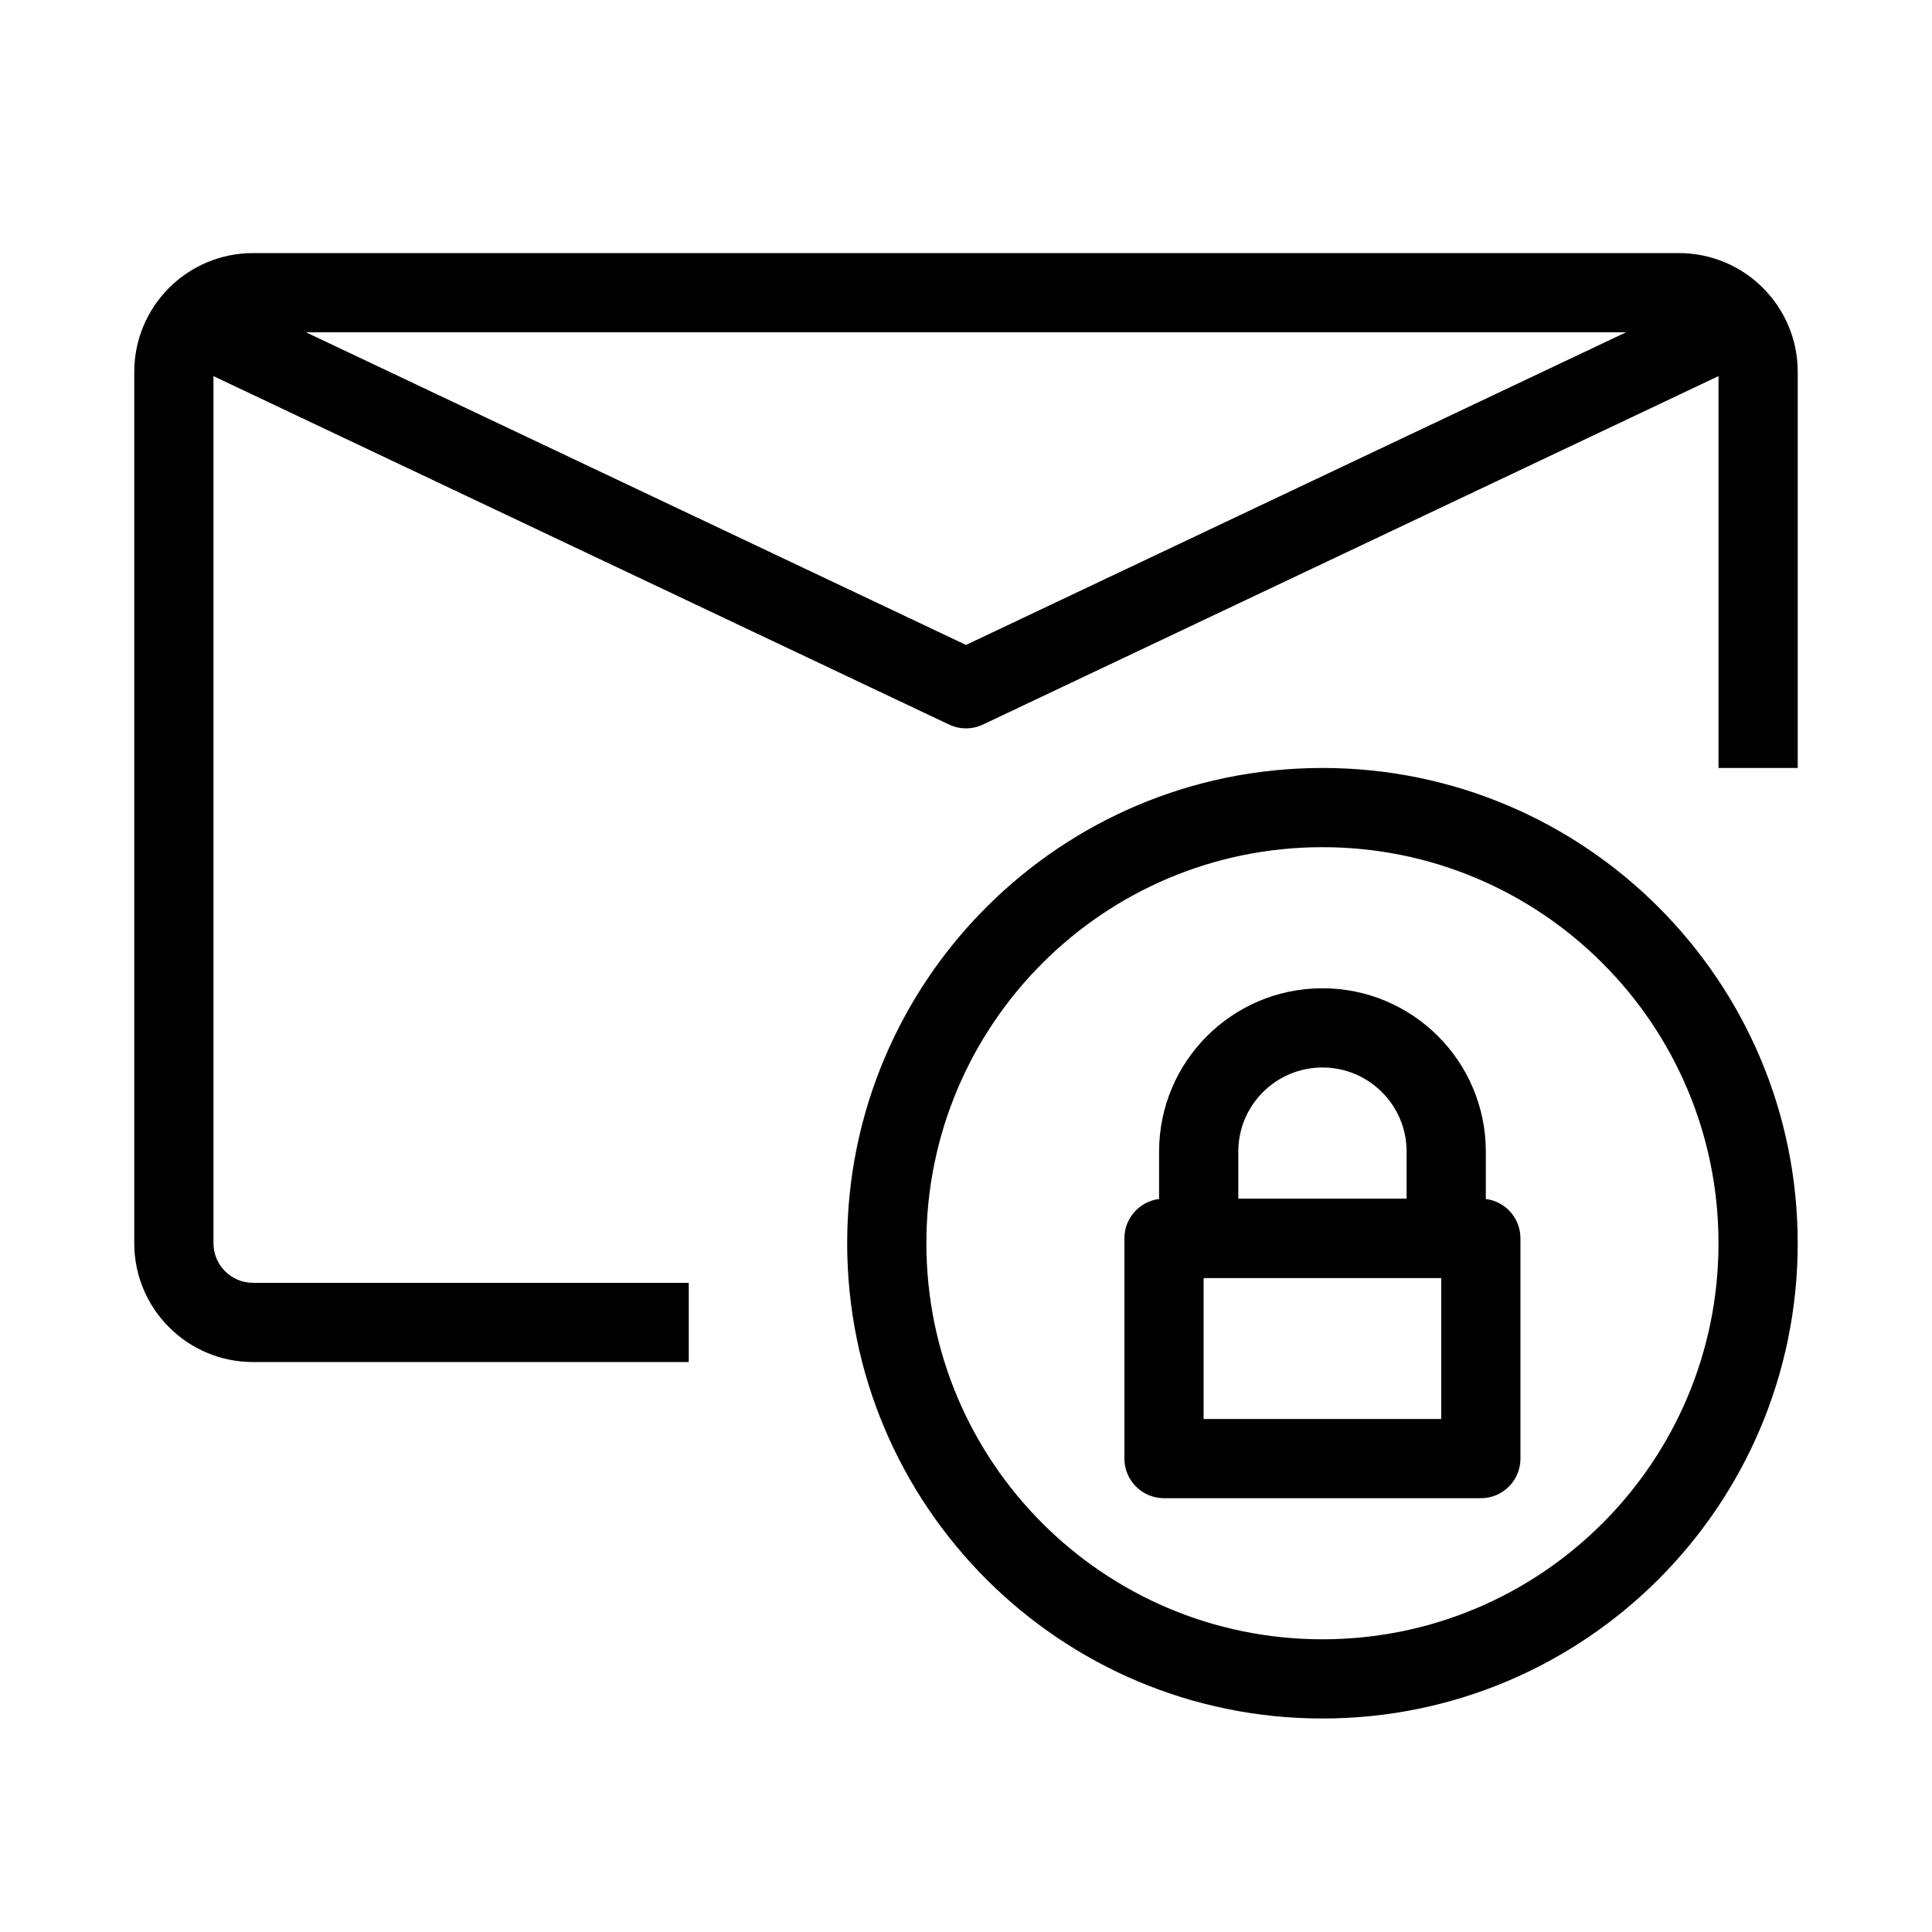 <?xml version="1.0" encoding="UTF-8"?>
<!-- Uploaded to: SVG Repo, www.svgrepo.com, Generator: SVG Repo Mixer Tools -->
<svg fill="#000000" width="800px" height="800px" version="1.1" viewBox="144 144 512 512" xmlns="http://www.w3.org/2000/svg">
 <g fill-rule="evenodd">
  <path d="m179.58 242.56c0-17.391 14.098-31.488 31.488-31.488h377.86c17.391 0 31.488 14.098 31.488 31.488v104.96h-20.992v-104.96c0-5.797-4.699-10.496-10.496-10.496h-377.86c-5.797 0-10.496 4.699-10.496 10.496v230.91c0 5.793 4.699 10.492 10.496 10.492h115.46v20.992h-115.46c-17.391 0-31.488-14.098-31.488-31.484z"/>
  <path d="m494.46 368.51c-57.965 0-104.96 46.992-104.96 104.96 0 57.965 46.992 104.96 104.96 104.96 57.969 0 104.96-46.992 104.96-104.96 0-57.969-46.992-104.96-104.96-104.96zm-125.95 104.96c0-69.562 56.391-125.95 125.95-125.95 69.562 0 125.95 56.391 125.95 125.95 0 69.559-56.391 125.95-125.95 125.95-69.559 0-125.95-56.391-125.95-125.95z"/>
  <path d="m441.98 472.16c0-5.797 4.699-10.496 10.496-10.496h83.965c5.797 0 10.496 4.699 10.496 10.496v58.383c0 5.797-4.699 10.496-10.496 10.496h-83.965c-5.797 0-10.496-4.699-10.496-10.496zm20.992 10.496v37.391h62.973v-37.391z"/>
  <path d="m451.17 449.2c0-23.91 19.383-43.297 43.293-43.297 23.914 0 43.297 19.387 43.297 43.297v22.961c0 5.793-4.699 10.496-10.496 10.496h-65.598c-5.797 0-10.496-4.703-10.496-10.496zm43.293-22.305c-12.316 0-22.301 9.984-22.301 22.305v12.465h44.605v-12.465c0-12.32-9.984-22.305-22.305-22.305z"/>
  <path d="m191.09 227.57c2.481-5.242 8.742-7.477 13.98-4.992l194.93 92.336 194.93-92.336c5.238-2.484 11.496-0.25 13.977 4.992 2.484 5.238 0.246 11.496-4.992 13.977l-199.42 94.465c-2.844 1.348-6.144 1.348-8.988 0l-199.43-94.465c-5.238-2.481-7.473-8.738-4.992-13.977z"/>
 </g>
</svg>